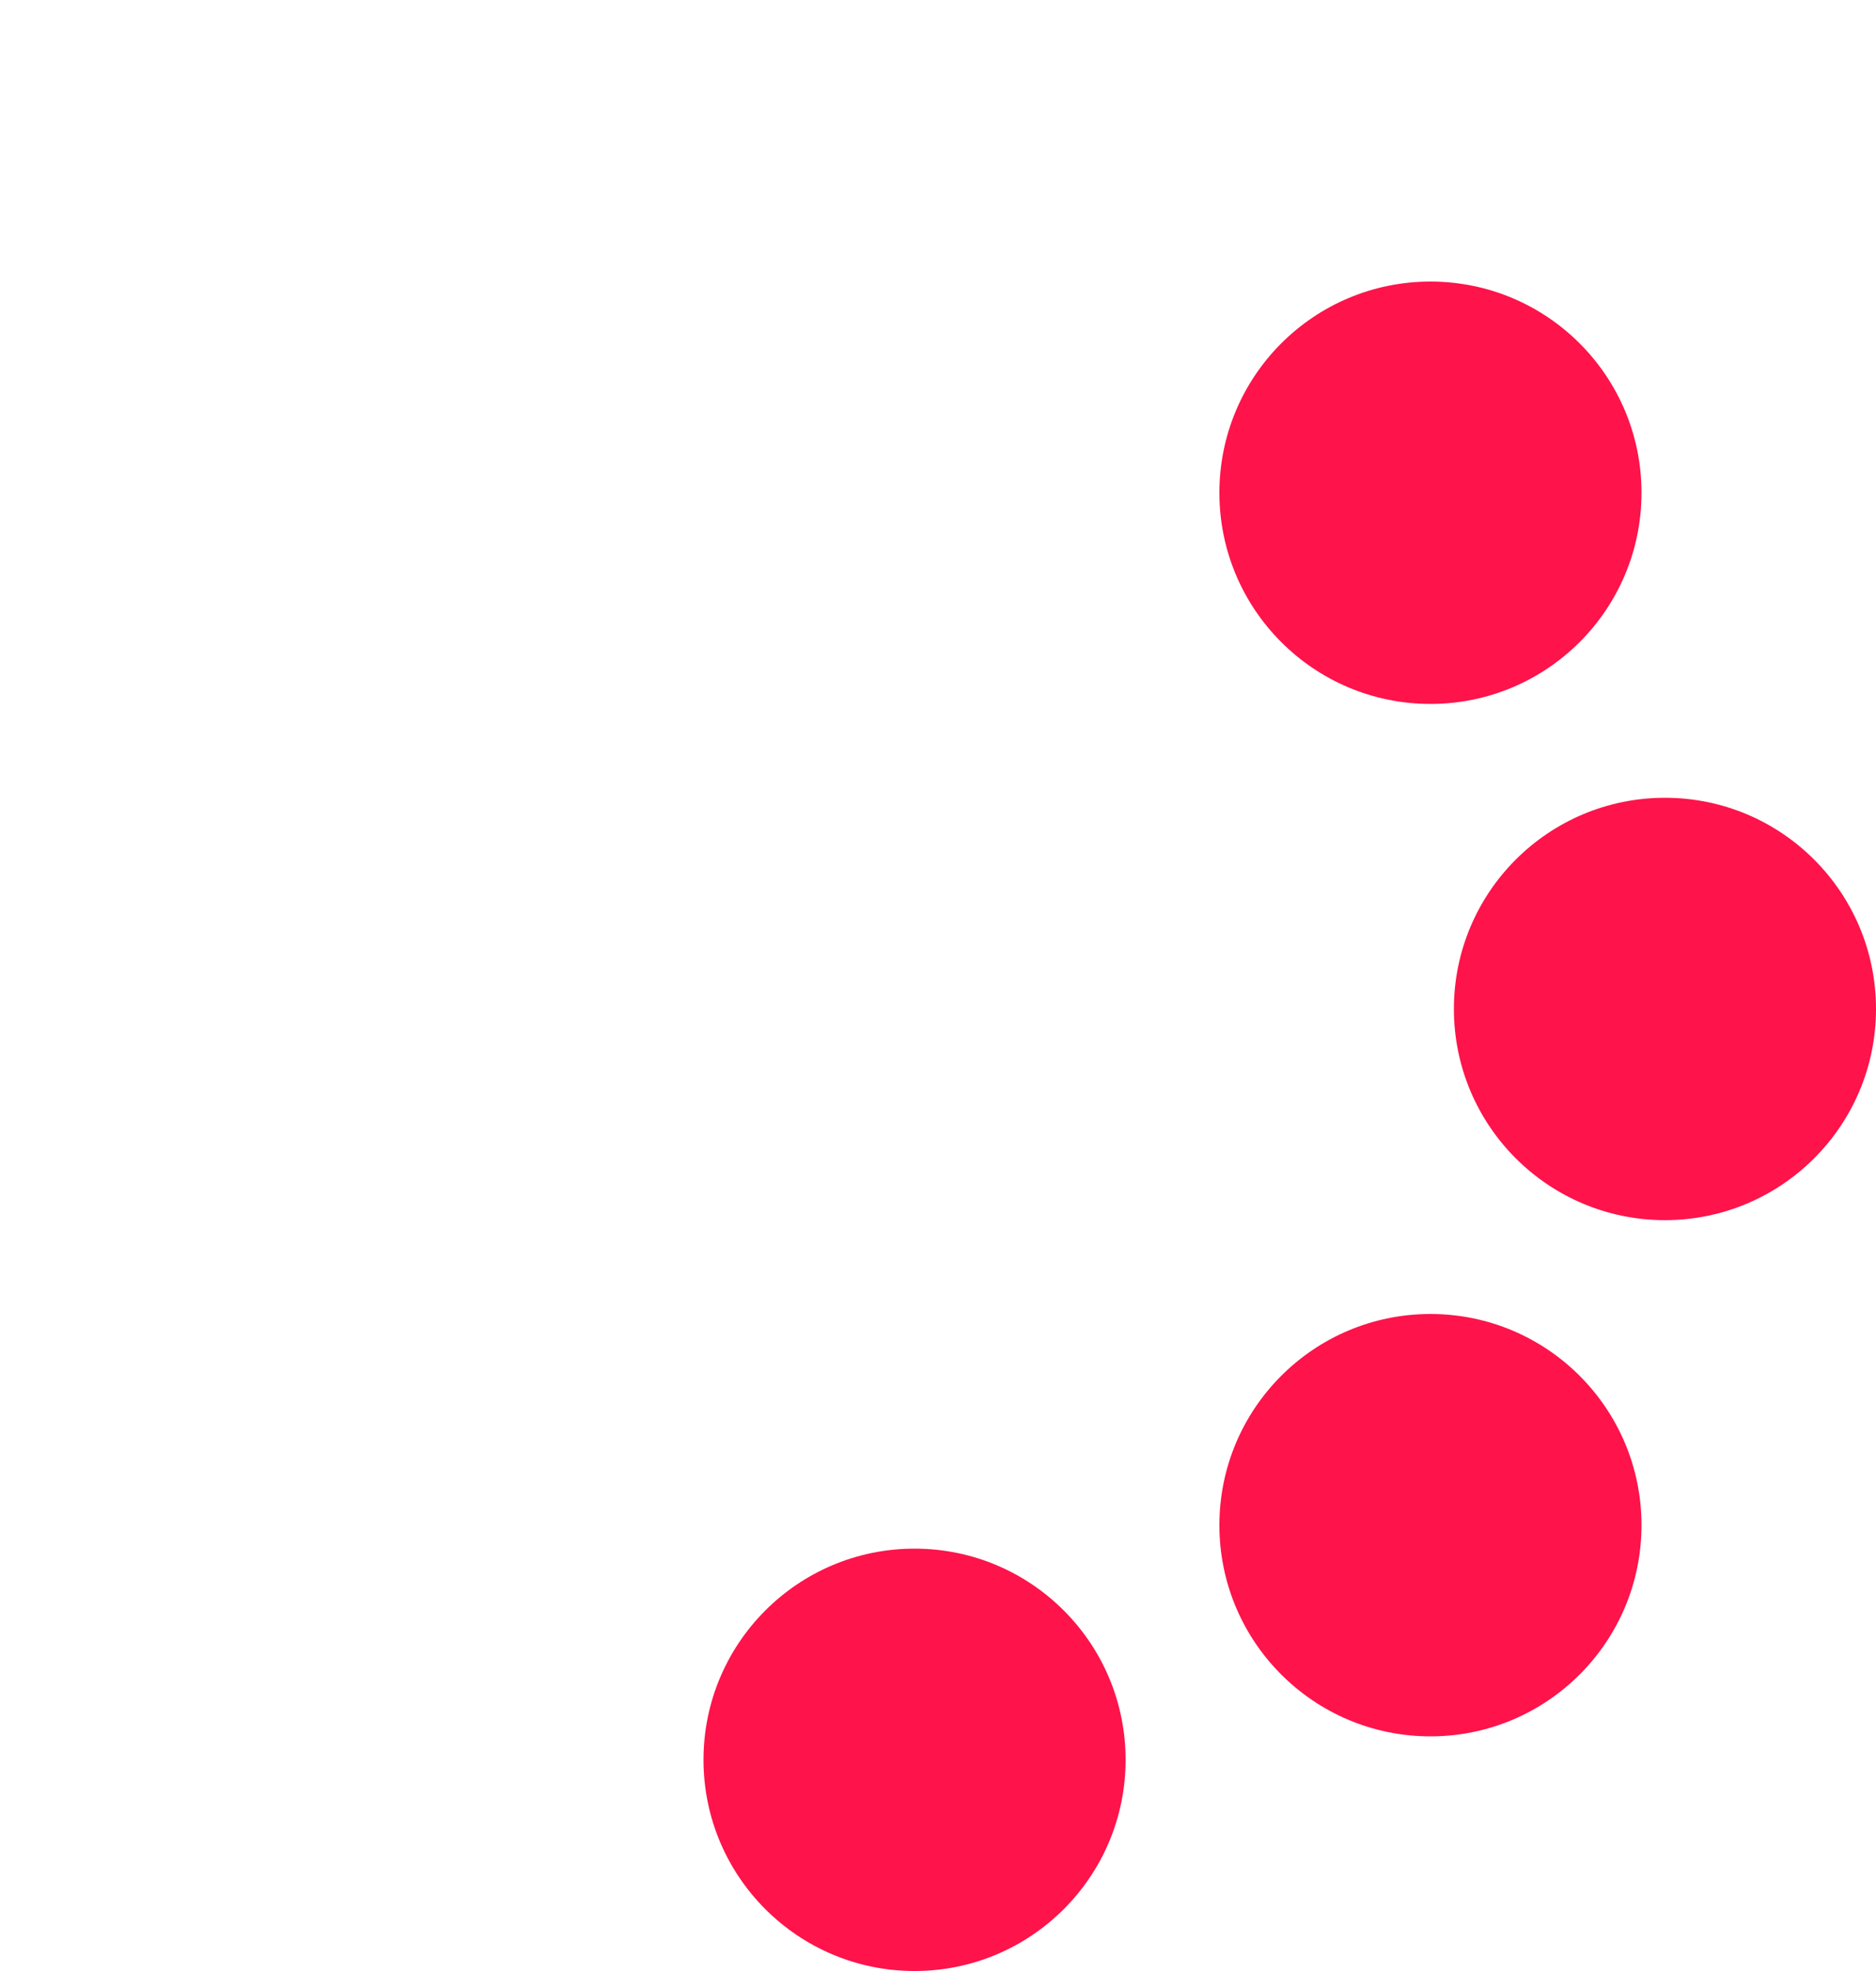 <?xml version="1.0" encoding="UTF-8"?> <svg xmlns="http://www.w3.org/2000/svg" width="40" height="42" viewBox="0 0 40 42" fill="none"> <circle cx="30.5" cy="10.5" r="4.5" fill="#FE134B"></circle> <circle cx="19.5" cy="37.5" r="4.5" fill="#FE134B"></circle> <circle cx="30.5" cy="32.5" r="4.5" fill="#FE134B"></circle> <circle cx="35.5" cy="21.5" r="4.5" fill="#FE134B"></circle> </svg> 